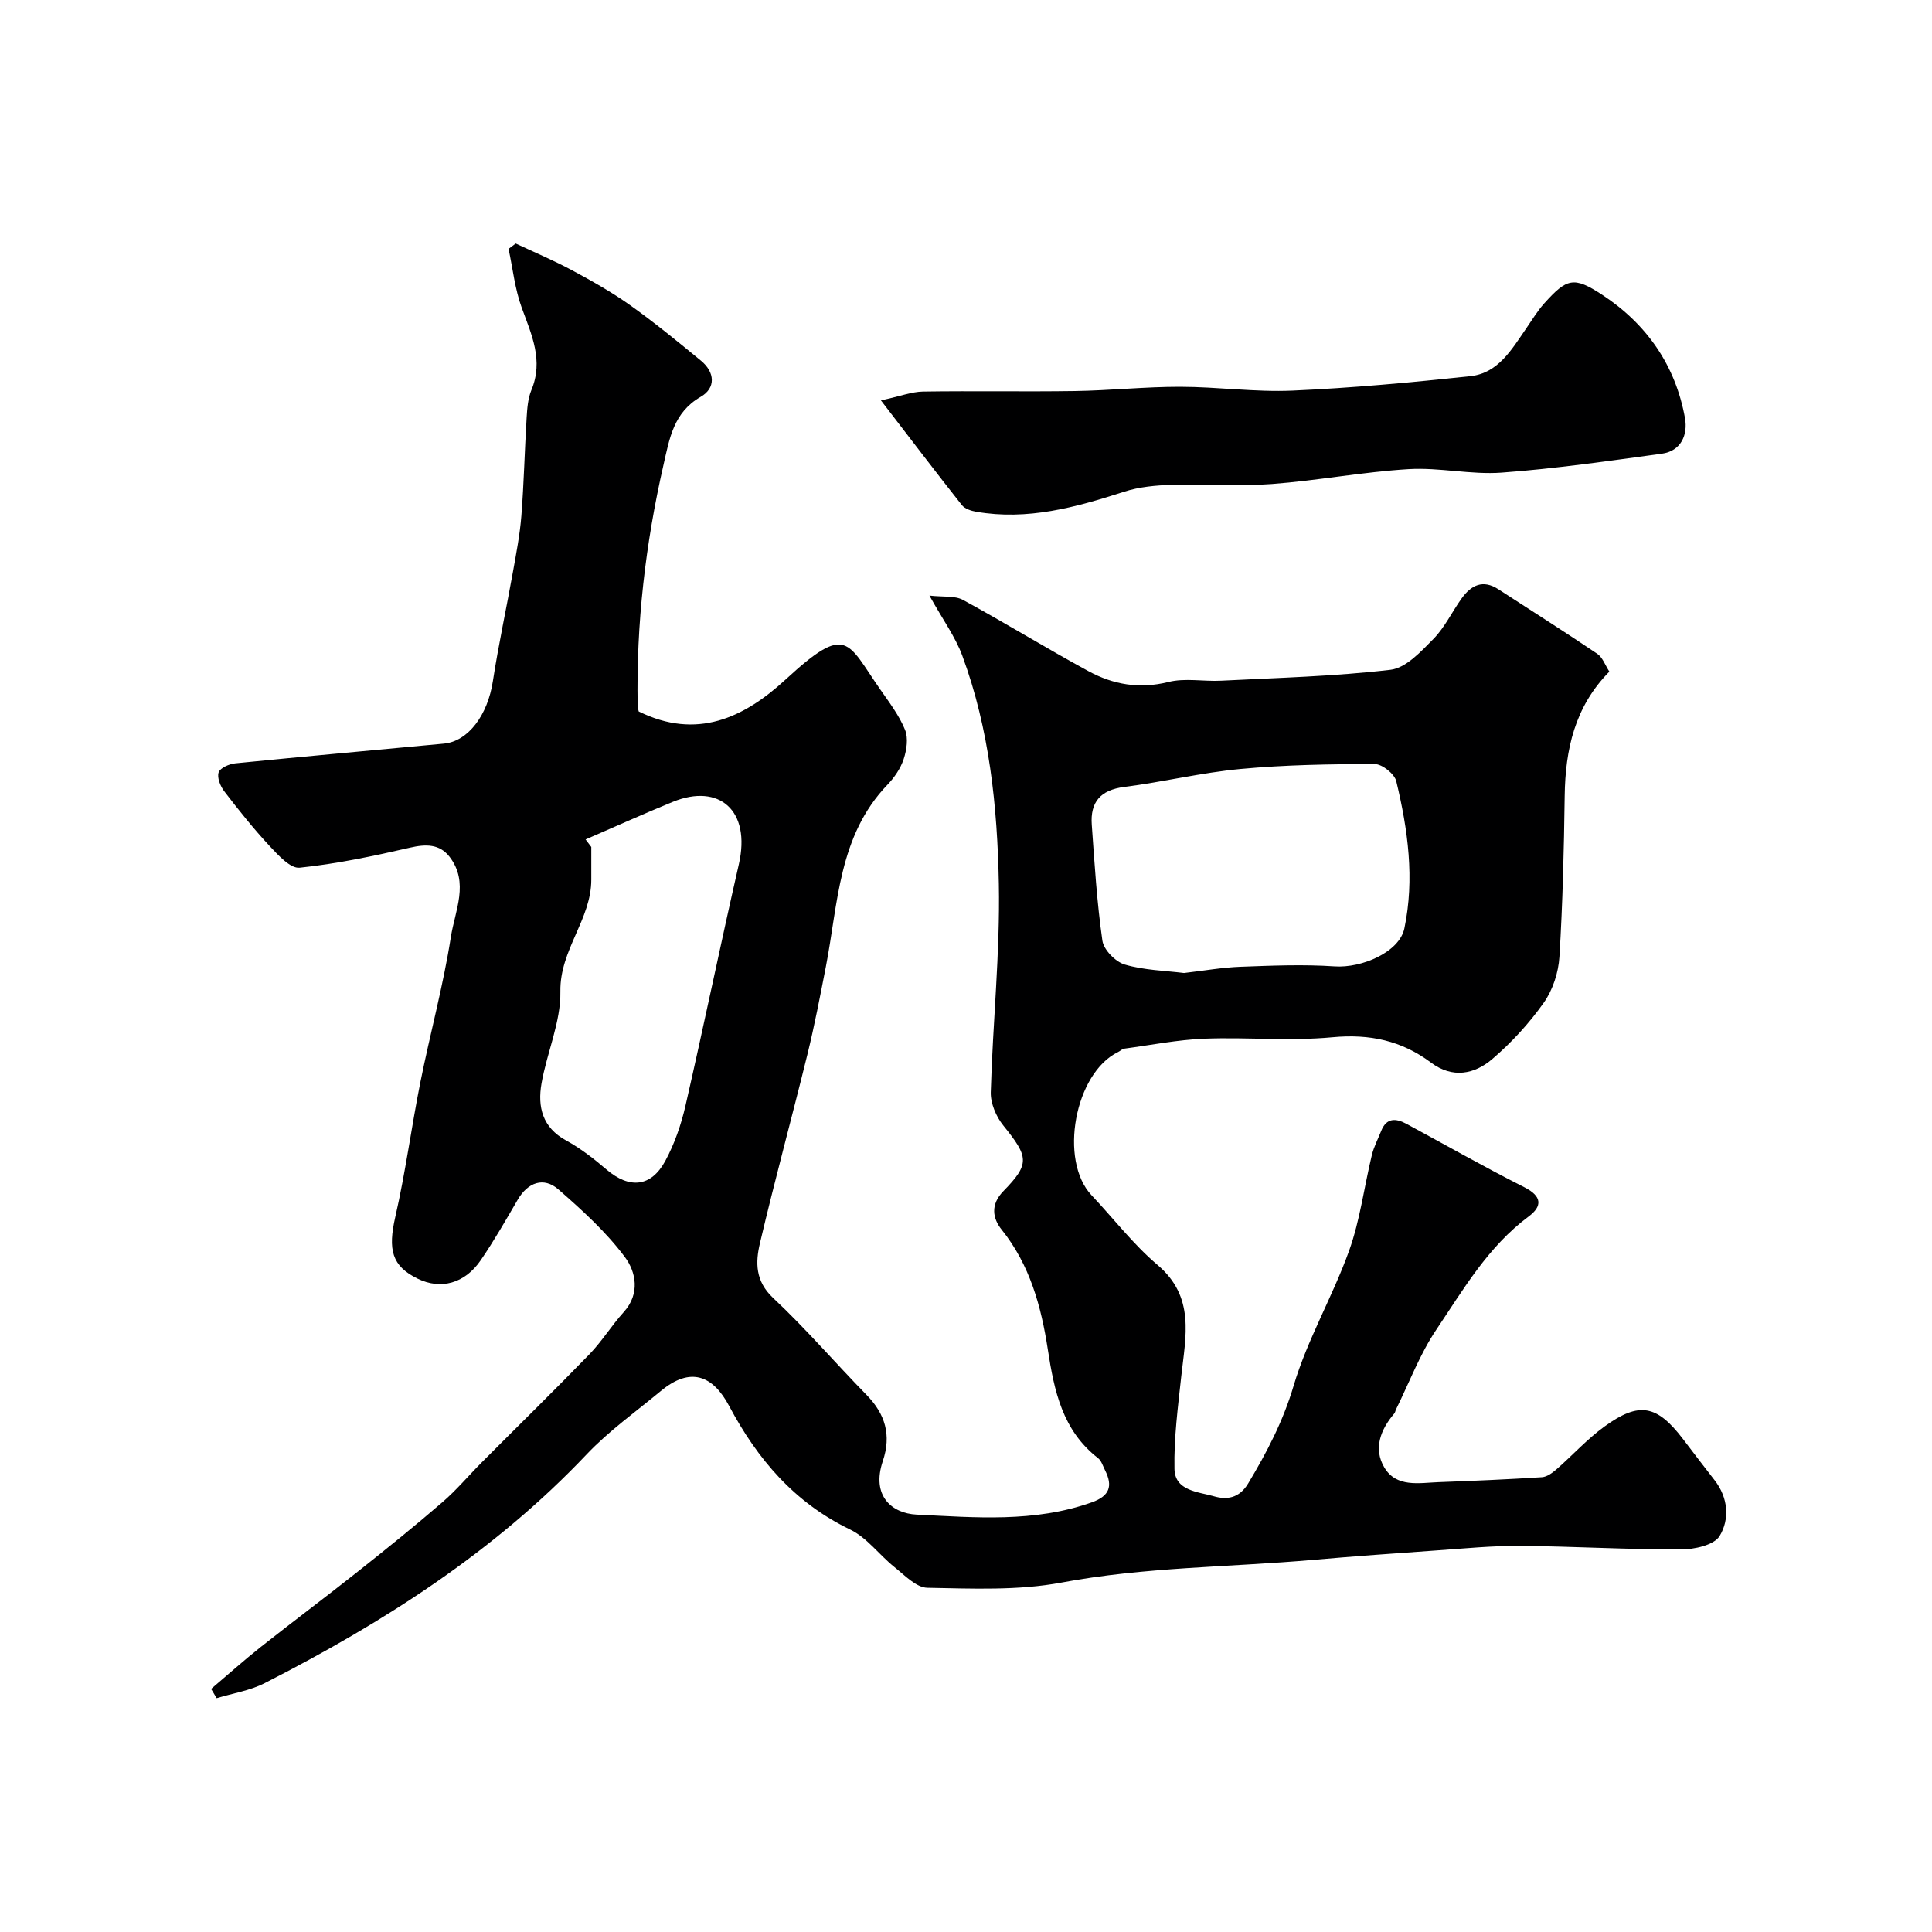 <svg enable-background="new 0 0 400 400" viewBox="0 0 400 400" xmlns="http://www.w3.org/2000/svg"><path d="m43.71 349.67c3.4-2.88 6.72-5.86 10.21-8.63 6.67-5.28 13.49-10.36 20.15-15.65 5.92-4.69 11.8-9.43 17.52-14.37 2.95-2.54 5.47-5.57 8.23-8.33 7.4-7.43 14.89-14.75 22.19-22.28 2.61-2.69 4.6-5.97 7.13-8.76 3.45-3.81 2.51-8.34.25-11.37-3.88-5.21-8.84-9.71-13.77-14.02-3.07-2.68-6.35-1.45-8.43 2.12-2.46 4.22-4.89 8.48-7.64 12.51-3.33 4.88-8.31 6.18-13.09 3.84-5.36-2.62-6.16-6.01-4.62-12.77 2.11-9.21 3.34-18.62 5.19-27.89 2.01-10.05 4.74-19.98 6.32-30.1.84-5.4 3.85-11.26-.29-16.6-2.07-2.66-4.91-2.62-8.17-1.87-7.55 1.74-15.17 3.35-22.86 4.15-1.9.2-4.43-2.59-6.18-4.46-3.35-3.6-6.43-7.46-9.42-11.36-.81-1.05-1.53-2.85-1.16-3.92.32-.93 2.19-1.74 3.45-1.87 14.39-1.44 28.79-2.72 43.18-4.08 5.07-.48 9.07-5.94 10.14-12.91 1.17-7.57 2.8-15.07 4.15-22.61.69-3.85 1.44-7.72 1.75-11.61.53-6.76.68-13.55 1.09-20.32.12-1.94.26-3.99.99-5.75 2.54-6.13.05-11.44-2-17.04-1.42-3.88-1.85-8.11-2.73-12.19.49-.37.98-.74 1.48-1.11 3.88 1.82 7.84 3.49 11.61 5.51 4.13 2.22 8.26 4.54 12.07 7.25 5.06 3.6 9.88 7.55 14.68 11.5 2.9 2.39 3.11 5.66-.06 7.48-5.63 3.24-6.46 8.65-7.68 14-3.76 16.41-5.68 33.02-5.37 49.87.01.49.16.97.22 1.27 12 5.93 21.78 1.34 30.42-6.62 12.77-11.76 12.68-7.83 19.62 2.11 1.86 2.67 3.89 5.34 5.1 8.31.7 1.72.34 4.17-.28 6.05-.64 1.95-1.93 3.83-3.37 5.33-10.17 10.6-10.19 24.57-12.75 37.7-1.18 6.05-2.34 12.12-3.81 18.11-3.21 13.06-6.76 26.04-9.84 39.13-.93 3.95-.98 7.83 2.75 11.32 6.76 6.34 12.83 13.42 19.32 20.05 3.9 3.98 5.18 8.35 3.38 13.7-2.44 7.25 1.91 10.84 6.98 11.09 12.13.59 24.42 1.69 36.29-2.54 3.68-1.31 4.39-3.37 2.74-6.63-.44-.87-.75-1.98-1.46-2.53-7.37-5.72-9.07-13.91-10.39-22.48-1.37-8.9-3.7-17.5-9.55-24.8-1.88-2.34-2.38-5.19.35-7.99 5.53-5.67 5.24-7.07-.01-13.58-1.49-1.84-2.67-4.61-2.6-6.91.4-14.37 1.94-28.75 1.67-43.1-.3-16.01-1.94-32.05-7.57-47.28-1.43-3.88-3.98-7.36-6.8-12.43 2.87.33 5.25-.02 6.95.9 8.74 4.76 17.22 9.99 25.96 14.74 5.12 2.78 10.56 3.75 16.55 2.25 3.45-.87 7.3-.08 10.95-.27 11.7-.6 23.45-.89 35.07-2.26 3.19-.38 6.31-3.79 8.87-6.39 2.36-2.4 3.85-5.63 5.85-8.4 1.95-2.71 4.37-3.97 7.59-1.88 6.84 4.44 13.73 8.8 20.48 13.36 1.1.75 1.63 2.35 2.5 3.69-7.17 7.25-9.12 16.13-9.25 25.76-.15 11.1-.41 22.21-1.09 33.29-.2 3.25-1.37 6.86-3.24 9.5-3.03 4.28-6.68 8.26-10.67 11.67-3.69 3.16-8.24 4.05-12.66.74-6.09-4.56-12.71-5.99-20.42-5.26-8.78.83-17.7-.05-26.54.3-5.54.22-11.04 1.32-16.56 2.06-.45.06-.84.49-1.28.7-8.99 4.36-12.31 22.43-5.49 29.66 4.55 4.81 8.62 10.16 13.64 14.41 7.84 6.64 5.83 14.79 4.93 23.04-.69 6.38-1.54 12.81-1.41 19.2.09 4.58 4.93 4.73 8.17 5.67 2.59.75 5.2.48 7.08-2.64 3.86-6.43 7.22-12.84 9.41-20.21 2.85-9.61 8.09-18.49 11.49-27.97 2.28-6.36 3.12-13.23 4.72-19.84.42-1.72 1.27-3.32 1.93-4.98 1.09-2.75 3.02-2.66 5.2-1.49 8.13 4.39 16.17 8.97 24.41 13.13 3.71 1.87 3.78 3.94.92 6.07-8.38 6.22-13.5 15.07-19.12 23.44-3.41 5.07-5.6 10.96-8.33 16.48-.14.29-.18.66-.38.89-2.85 3.32-4.34 7.26-2.07 11.12 2.5 4.25 7.22 3.22 11.31 3.07 7.12-.26 14.24-.57 21.34-1.02 1.04-.07 2.16-.89 3.01-1.63 3.35-2.93 6.38-6.29 9.96-8.88 7.17-5.19 10.82-4.46 16.2 2.56 2.19 2.86 4.35 5.73 6.57 8.56 2.85 3.65 3.15 8.09 1.05 11.56-1.15 1.9-5.27 2.79-8.05 2.79-11.1.02-22.19-.65-33.29-.74-5.76-.04-11.53.54-17.29.94-8.54.6-17.08 1.21-25.61 1.96-17.33 1.52-34.76 1.46-52 4.69-9.03 1.69-18.52 1.25-27.79 1.08-2.3-.04-4.69-2.59-6.81-4.28-3.14-2.51-5.68-6.09-9.18-7.78-11.53-5.56-19.19-14.56-25.04-25.56-3.39-6.38-8.03-8.2-14.15-3.12-5.19 4.3-10.76 8.27-15.37 13.13-19.13 20.18-42.12 34.85-66.64 47.35-3.05 1.56-6.62 2.1-9.95 3.12-.37-.61-.76-1.26-1.15-1.92zm201.43-148.22c4.17-.48 7.91-1.15 11.66-1.29 6.51-.24 13.05-.52 19.53-.08 5.63.38 13.4-2.95 14.43-7.86 2.15-10.23.74-20.46-1.68-30.49-.37-1.51-2.92-3.55-4.47-3.54-9.26.01-18.56.16-27.78 1.02-8.07.75-16.03 2.7-24.08 3.72-4.92.63-7.05 3.15-6.71 7.83.57 8.02 1.06 16.06 2.2 24 .27 1.89 2.71 4.38 4.63 4.94 4.02 1.18 8.37 1.26 12.27 1.75zm-123.9-27.65c.39.52.79 1.04 1.18 1.56v6.74c.01 8.26-6.54 14.55-6.4 23.18.11 6.32-2.8 12.65-3.91 19.06-.83 4.81.17 9.1 5.1 11.78 2.99 1.63 5.75 3.79 8.35 6.01 4.74 4.05 9.23 3.69 12.19-1.79 1.9-3.53 3.27-7.48 4.17-11.41 3.81-16.63 7.25-33.35 11.05-49.99 2.55-11.19-4.11-16.8-13.63-12.94-6.08 2.48-12.07 5.2-18.1 7.8z" fill="#000001"/><path d="m182.39 82.9c4.08-.89 6.39-1.79 8.7-1.83 10.49-.16 20.98.05 31.46-.11 7.26-.11 14.52-.89 21.78-.88 7.76.01 15.54 1.13 23.27.79 12.3-.54 24.59-1.68 36.84-2.99 5.77-.62 8.56-5.57 11.55-9.89 1.21-1.74 2.3-3.59 3.71-5.16 4.7-5.23 6.12-5.66 12.01-1.8 9.22 6.05 15.19 14.62 17.15 25.55.61 3.4-.77 6.81-4.83 7.36-11.01 1.5-22.03 3.1-33.11 3.91-6.37.47-12.88-1.1-19.26-.72-9.46.57-18.85 2.37-28.31 3.08-6.86.51-13.79-.04-20.68.17-3.35.1-6.82.41-9.98 1.44-9.98 3.23-19.96 5.97-30.58 4.13-1.05-.18-2.36-.61-2.97-1.38-5.31-6.71-10.5-13.54-16.75-21.67z" fill="#000001"/></svg>